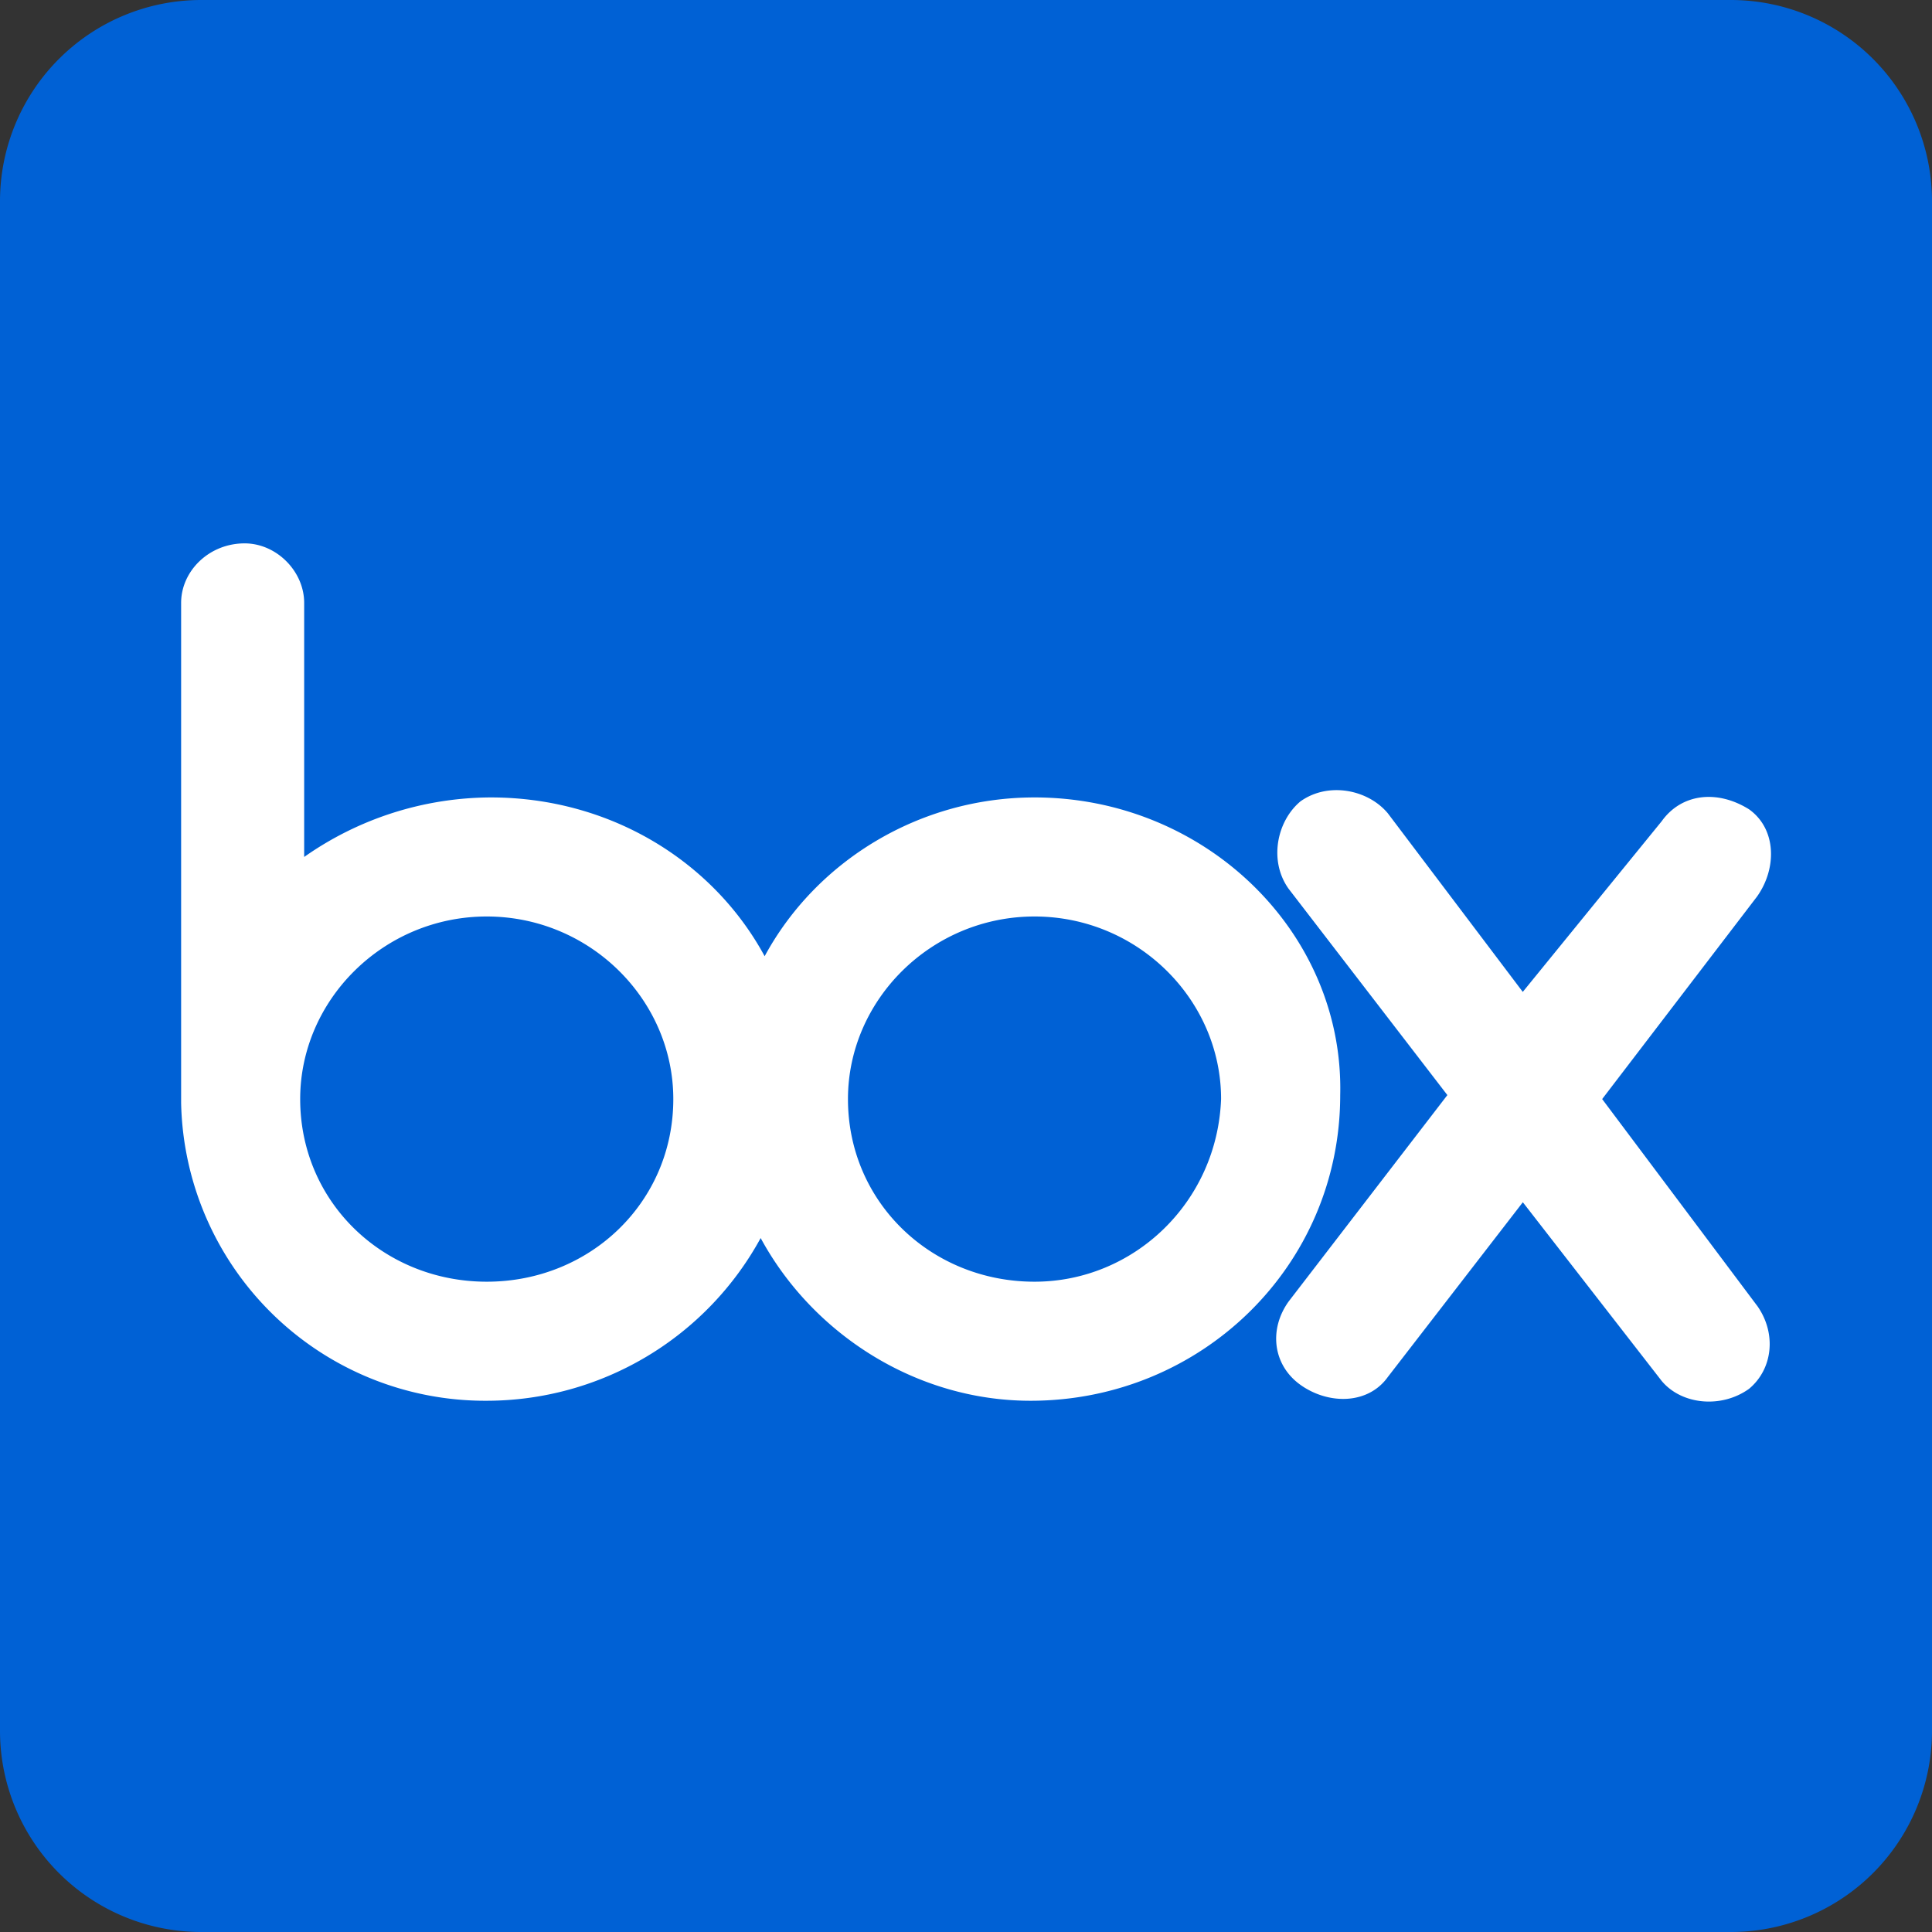 <svg xmlns="http://www.w3.org/2000/svg" width="32" height="32" fill="none"><rect width="100%" height="100%" fill="#333333" stroke="none"/><path fill="#0061D5" d="M0 3.333A3.333 3.333 0 0 1 3.333 0h25.334A3.333 3.333 0 0 1 32 3.333v25.334A3.333 3.333 0 0 1 28.667 32H3.333A3.333 3.333 0 0 1 0 28.667V3.333Z"/><path fill="#fff" d="M29.101 21.623c.329.46.263 1.052-.131 1.38-.46.33-1.118.264-1.447-.13l-2.3-2.96-2.236 2.894c-.329.46-.986.46-1.447.131-.46-.329-.526-.92-.197-1.38l2.63-3.42-2.63-3.418c-.329-.46-.197-1.118.197-1.447.46-.328 1.118-.197 1.447.198l2.235 2.958 2.301-2.827c.329-.46.92-.526 1.447-.197.46.329.46.986.131 1.446l-2.564 3.353 2.564 3.42Zm-11.966-.394c-1.709 0-3.09-1.315-3.09-3.025 0-1.643 1.381-3.024 3.09-3.024 1.71 0 3.09 1.38 3.09 3.024-.065 1.71-1.446 3.025-3.09 3.025Zm-9.073 0c-1.709 0-3.09-1.315-3.09-3.025 0-1.643 1.381-3.024 3.09-3.024 1.71 0 3.09 1.38 3.09 3.024 0 1.71-1.38 3.025-3.09 3.025Zm9.073-8.021c-1.906 0-3.616 1.052-4.47 2.63-.855-1.578-2.564-2.63-4.537-2.63a5.404 5.404 0 0 0-3.09.986V9.986c0-.526-.46-.986-.986-.986C3.46 9 3 9.46 3 9.986v8.284a5.038 5.038 0 0 0 5.062 4.931 5.175 5.175 0 0 0 4.537-2.695c.855 1.578 2.564 2.695 4.47 2.695 2.828 0 5.129-2.235 5.129-5.062.066-2.696-2.236-4.931-5.063-4.931Z"/></svg>